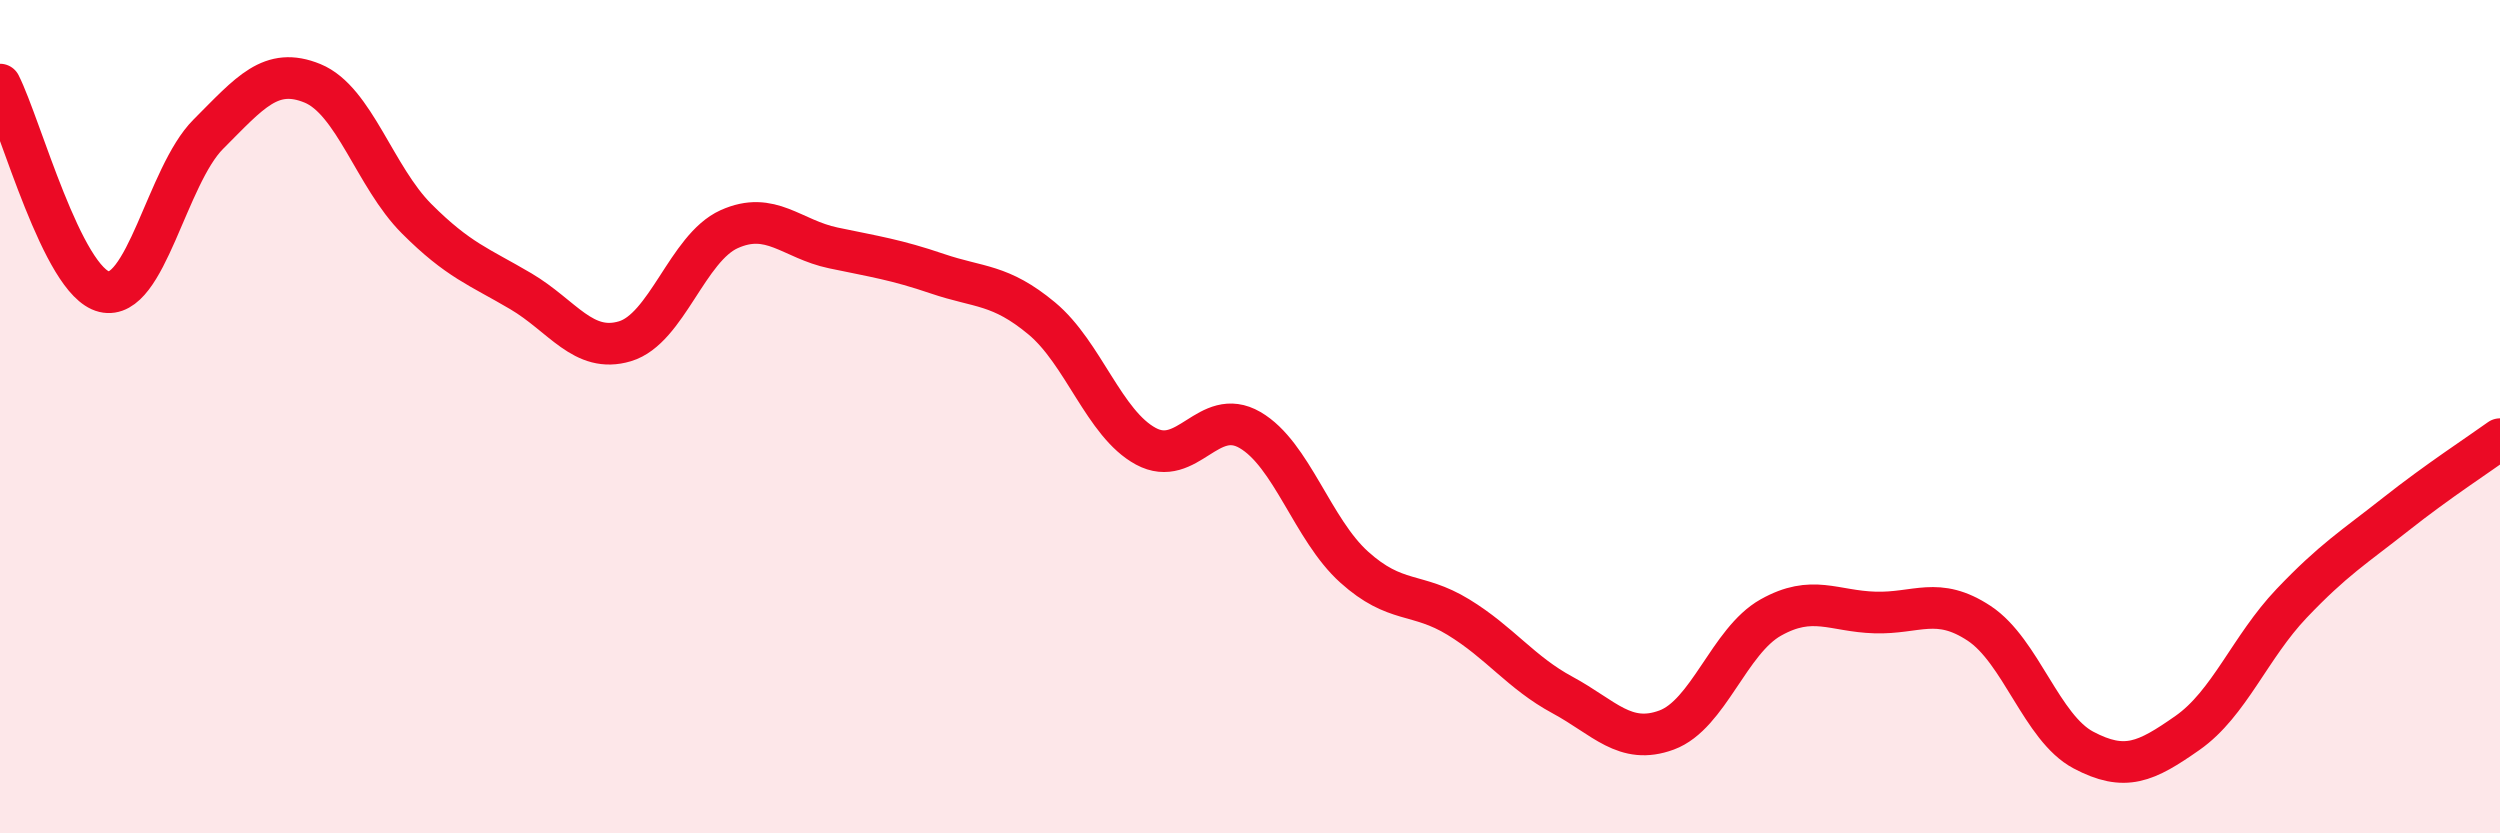 
    <svg width="60" height="20" viewBox="0 0 60 20" xmlns="http://www.w3.org/2000/svg">
      <path
        d="M 0,2.03 C 0.5,3.02 1.5,6.76 2.5,7 C 3.5,7.24 4,4.22 5,3.22 C 6,2.22 6.5,1.59 7.5,2 C 8.5,2.41 9,4.25 10,5.25 C 11,6.25 11.5,6.4 12.5,6.99 C 13.5,7.58 14,8.49 15,8.19 C 16,7.89 16.5,5.95 17.5,5.5 C 18.5,5.05 19,5.74 20,5.95 C 21,6.16 21.5,6.23 22.5,6.57 C 23.5,6.91 24,6.81 25,7.64 C 26,8.47 26.5,10.17 27.5,10.71 C 28.5,11.25 29,9.74 30,10.32 C 31,10.9 31.5,12.71 32.5,13.61 C 33.5,14.51 34,14.2 35,14.81 C 36,15.42 36.5,16.14 37.5,16.68 C 38.5,17.22 39,17.89 40,17.52 C 41,17.15 41.5,15.38 42.5,14.82 C 43.5,14.26 44,14.67 45,14.7 C 46,14.73 46.5,14.3 47.5,14.96 C 48.5,15.62 49,17.47 50,18 C 51,18.53 51.5,18.29 52.5,17.59 C 53.5,16.89 54,15.53 55,14.48 C 56,13.43 56.5,13.13 57.5,12.34 C 58.5,11.55 59.5,10.9 60,10.54L60 20L0 20Z"
        fill="#EB0A25"
        opacity="0.1"
        stroke-linecap="round"
        stroke-linejoin="round"
      />
      <path
        d="M 0,2.03 C 0.5,3.02 1.5,6.76 2.5,7 C 3.5,7.24 4,4.22 5,3.22 C 6,2.22 6.5,1.59 7.5,2 C 8.5,2.41 9,4.25 10,5.25 C 11,6.25 11.5,6.4 12.5,6.99 C 13.5,7.58 14,8.49 15,8.19 C 16,7.89 16.5,5.95 17.5,5.5 C 18.5,5.05 19,5.74 20,5.95 C 21,6.16 21.5,6.23 22.5,6.57 C 23.5,6.91 24,6.81 25,7.64 C 26,8.47 26.5,10.17 27.5,10.71 C 28.5,11.25 29,9.74 30,10.32 C 31,10.9 31.5,12.71 32.5,13.61 C 33.5,14.51 34,14.2 35,14.81 C 36,15.42 36.5,16.14 37.5,16.68 C 38.5,17.22 39,17.89 40,17.52 C 41,17.15 41.5,15.38 42.5,14.82 C 43.5,14.26 44,14.67 45,14.7 C 46,14.73 46.5,14.3 47.5,14.96 C 48.5,15.62 49,17.47 50,18 C 51,18.53 51.5,18.29 52.5,17.59 C 53.5,16.89 54,15.53 55,14.48 C 56,13.43 56.5,13.13 57.5,12.34 C 58.5,11.55 59.5,10.9 60,10.54"
        stroke="#EB0A25"
        stroke-width="1"
        fill="none"
        stroke-linecap="round"
        stroke-linejoin="round"
      />
    </svg>
  